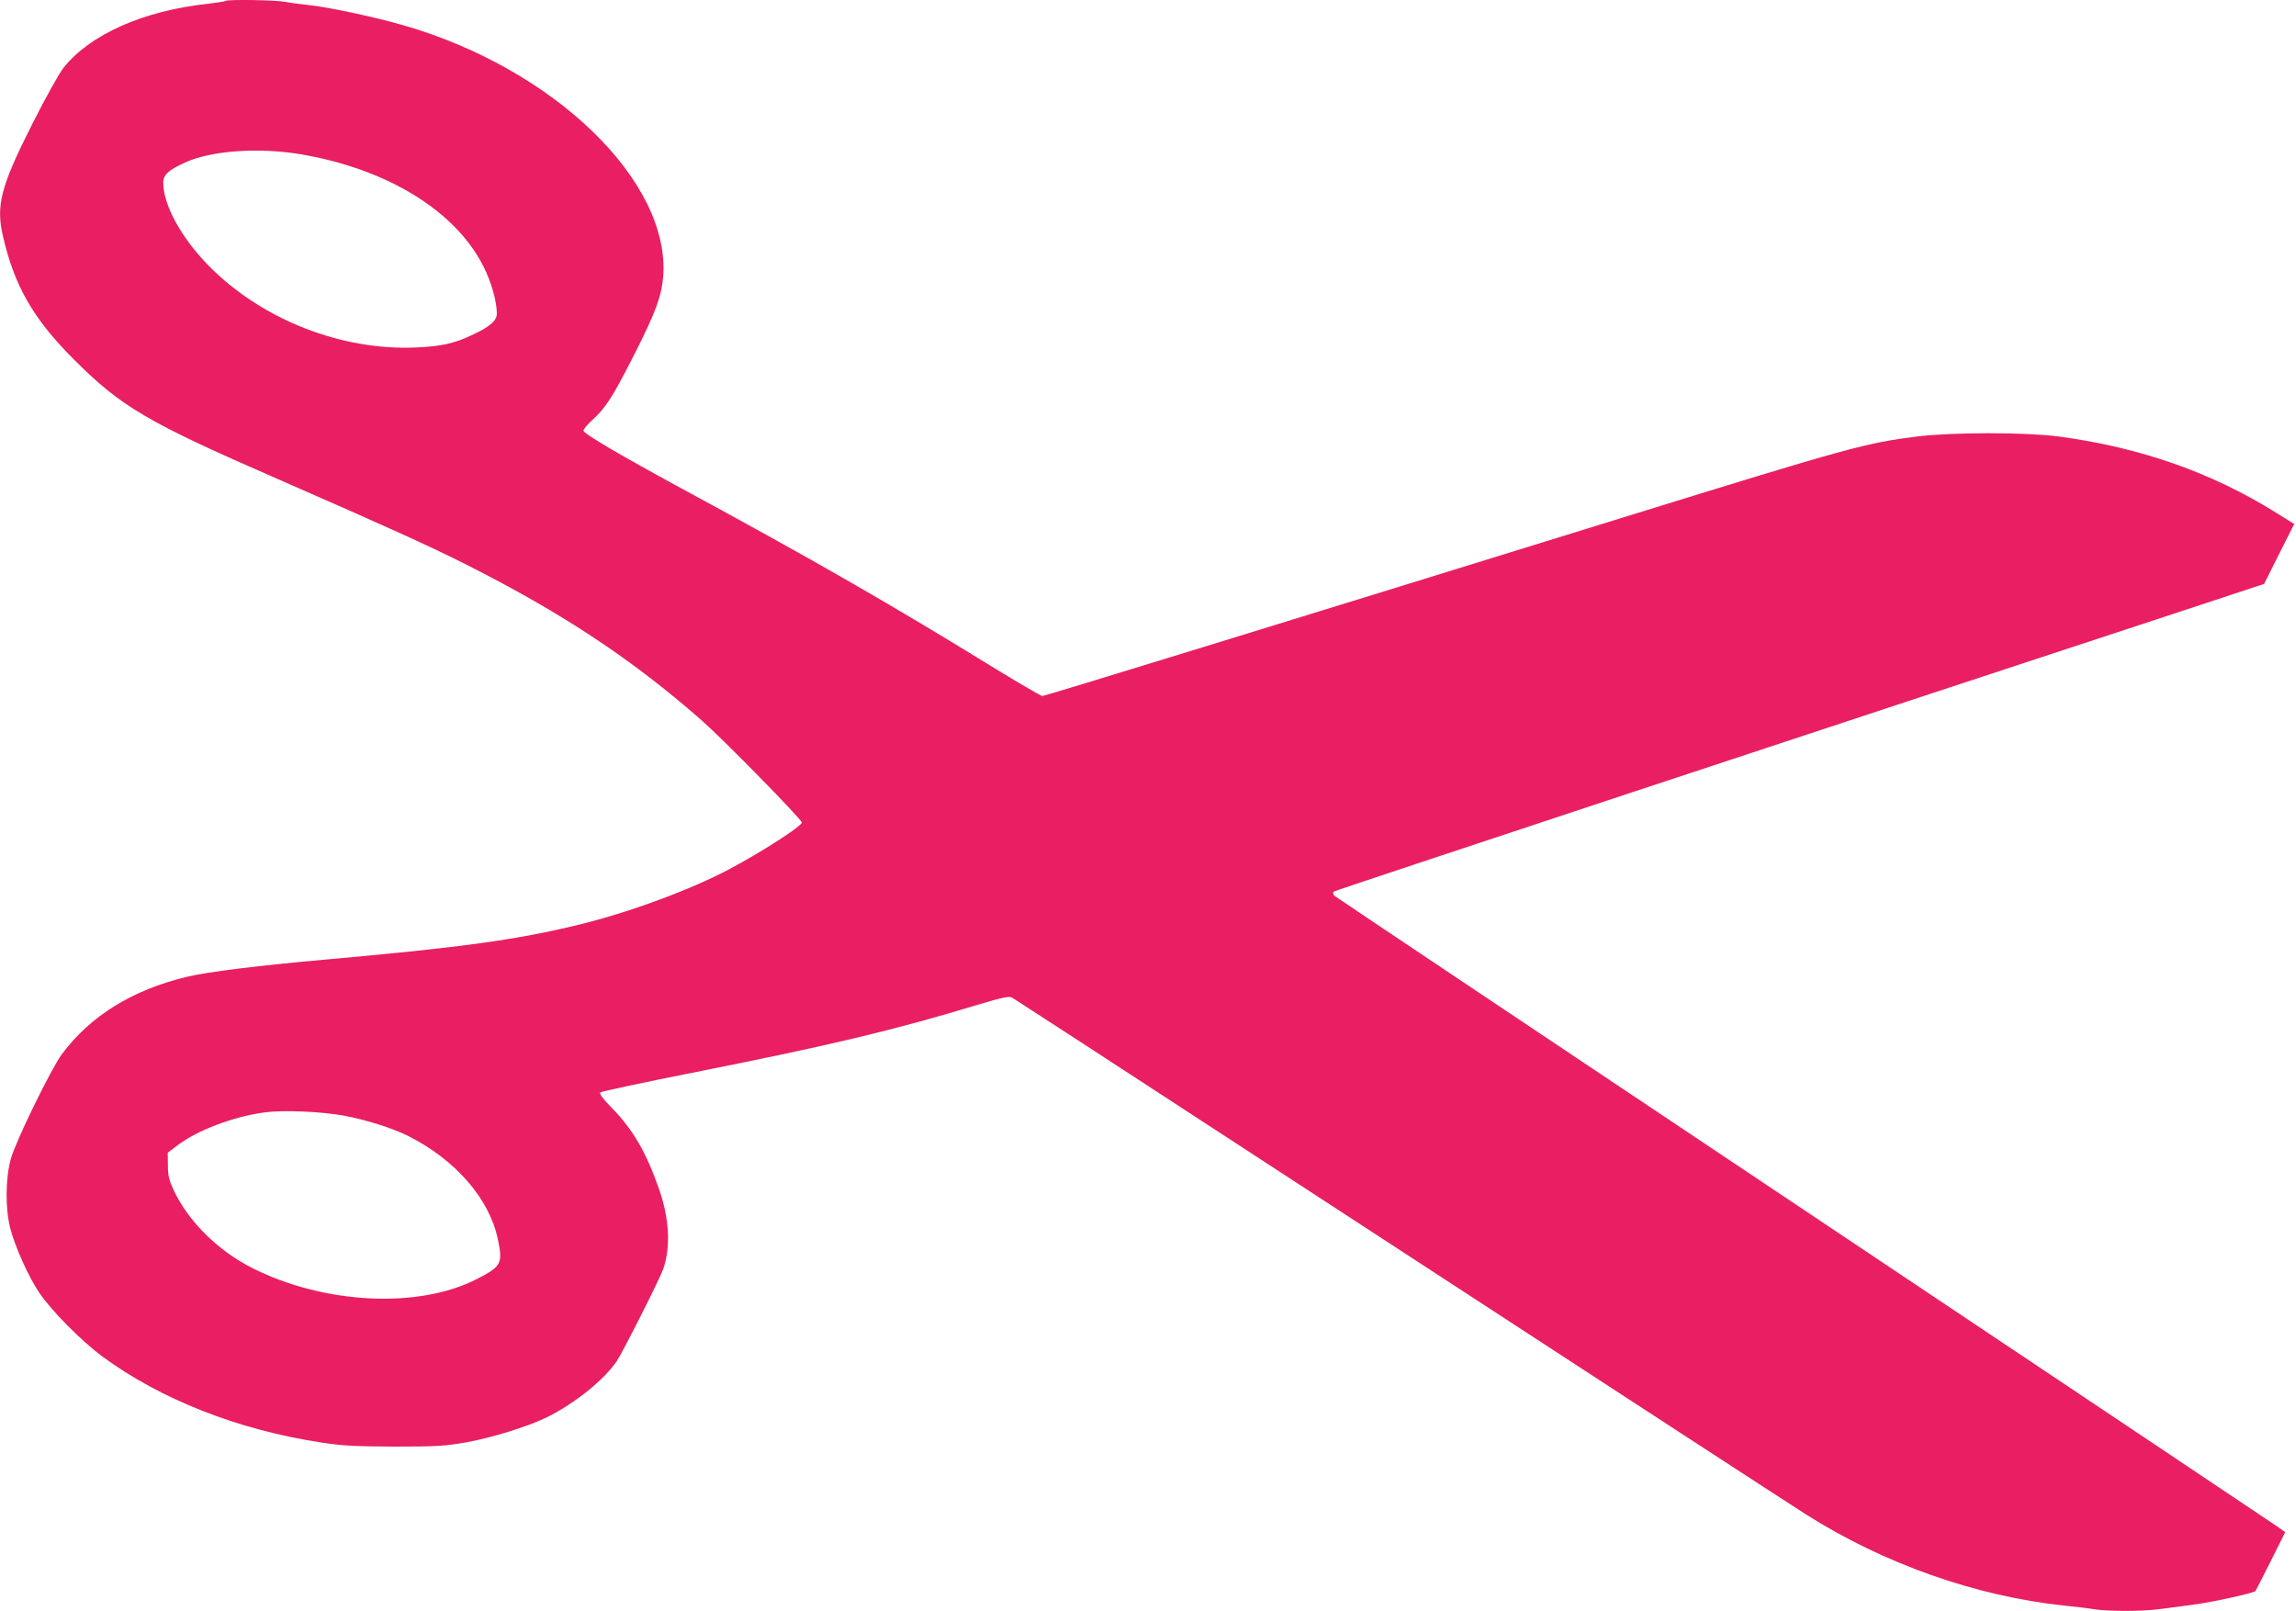 <?xml version="1.0" standalone="no"?>
<!DOCTYPE svg PUBLIC "-//W3C//DTD SVG 20010904//EN"
 "http://www.w3.org/TR/2001/REC-SVG-20010904/DTD/svg10.dtd">
<svg version="1.0" xmlns="http://www.w3.org/2000/svg"
 width="1280pt" height="898pt" viewBox="0 0 1280 898"
 preserveAspectRatio="xMidYMid meet">
<g transform="translate(0,898) scale(0.1,-0.1)"
fill="#e91e63" stroke="none">
<path d="M1258 8975 c-3 -3 -48 -10 -99 -16 -361 -39 -657 -171 -805 -357 -25
-32 -101 -168 -175 -315 -175 -347 -202 -451 -163 -622 64 -278 168 -460 393
-686 268 -268 409 -351 1141 -670 624 -273 836 -369 1055 -479 533 -270 916
-523 1306 -865 123 -108 559 -553 559 -570 0 -20 -213 -158 -400 -258 -213
-114 -558 -242 -840 -311 -350 -85 -651 -127 -1425 -196 -360 -32 -651 -68
-762 -95 -303 -72 -539 -218 -697 -430 -60 -80 -260 -490 -286 -586 -30 -111
-31 -279 -2 -389 27 -102 99 -263 158 -352 66 -100 236 -272 355 -360 325
-239 757 -409 1219 -479 121 -19 189 -22 410 -23 234 0 280 3 395 23 144 25
355 91 455 141 156 78 314 205 387 310 34 51 238 454 260 515 43 122 35 281
-23 447 -72 205 -143 328 -262 451 -50 50 -72 81 -66 87 5 5 235 55 509 109
774 154 1121 236 1599 381 135 40 171 48 188 39 11 -6 545 -353 1187 -772
1954 -1274 3141 -2047 3239 -2109 434 -275 947 -456 1437 -508 61 -6 137 -15
171 -21 80 -12 270 -12 364 1 41 5 129 17 195 26 104 14 328 63 339 75 2 2 40
77 85 166 l81 162 -54 38 c-30 21 -1219 816 -2642 1767 -1424 951 -2596 1735
-2604 1742 -9 9 -11 17 -4 24 7 7 2698 897 4953 1638 l233 77 84 167 84 167
-98 61 c-361 226 -759 366 -1217 427 -184 24 -588 24 -785 0 -288 -36 -376
-60 -1620 -445 -1916 -593 -3245 -1002 -3259 -1002 -7 0 -122 67 -255 148
-584 360 -1023 612 -1760 1011 -335 182 -536 300 -543 319 -3 6 18 32 45 57
77 69 113 124 232 357 123 241 158 335 167 446 41 532 -609 1160 -1448 1401
-159 46 -403 98 -514 111 -55 6 -122 15 -148 20 -51 10 -320 14 -329 5z m419
-855 c482 -82 862 -315 1018 -625 44 -86 74 -194 75 -262 0 -40 -38 -74 -135
-119 -103 -49 -175 -65 -318 -71 -413 -18 -852 154 -1146 448 -157 157 -261
345 -261 470 0 45 30 72 126 115 146 65 408 83 641 44z m240 -5359 c126 -24
269 -69 358 -113 264 -133 452 -349 500 -574 29 -137 21 -153 -115 -223 -324
-168 -851 -142 -1253 60 -192 97 -358 261 -439 435 -26 56 -32 81 -32 138 l-1
70 50 38 c111 86 313 163 490 187 102 14 313 5 442 -18z"/>
</g>
</svg>

